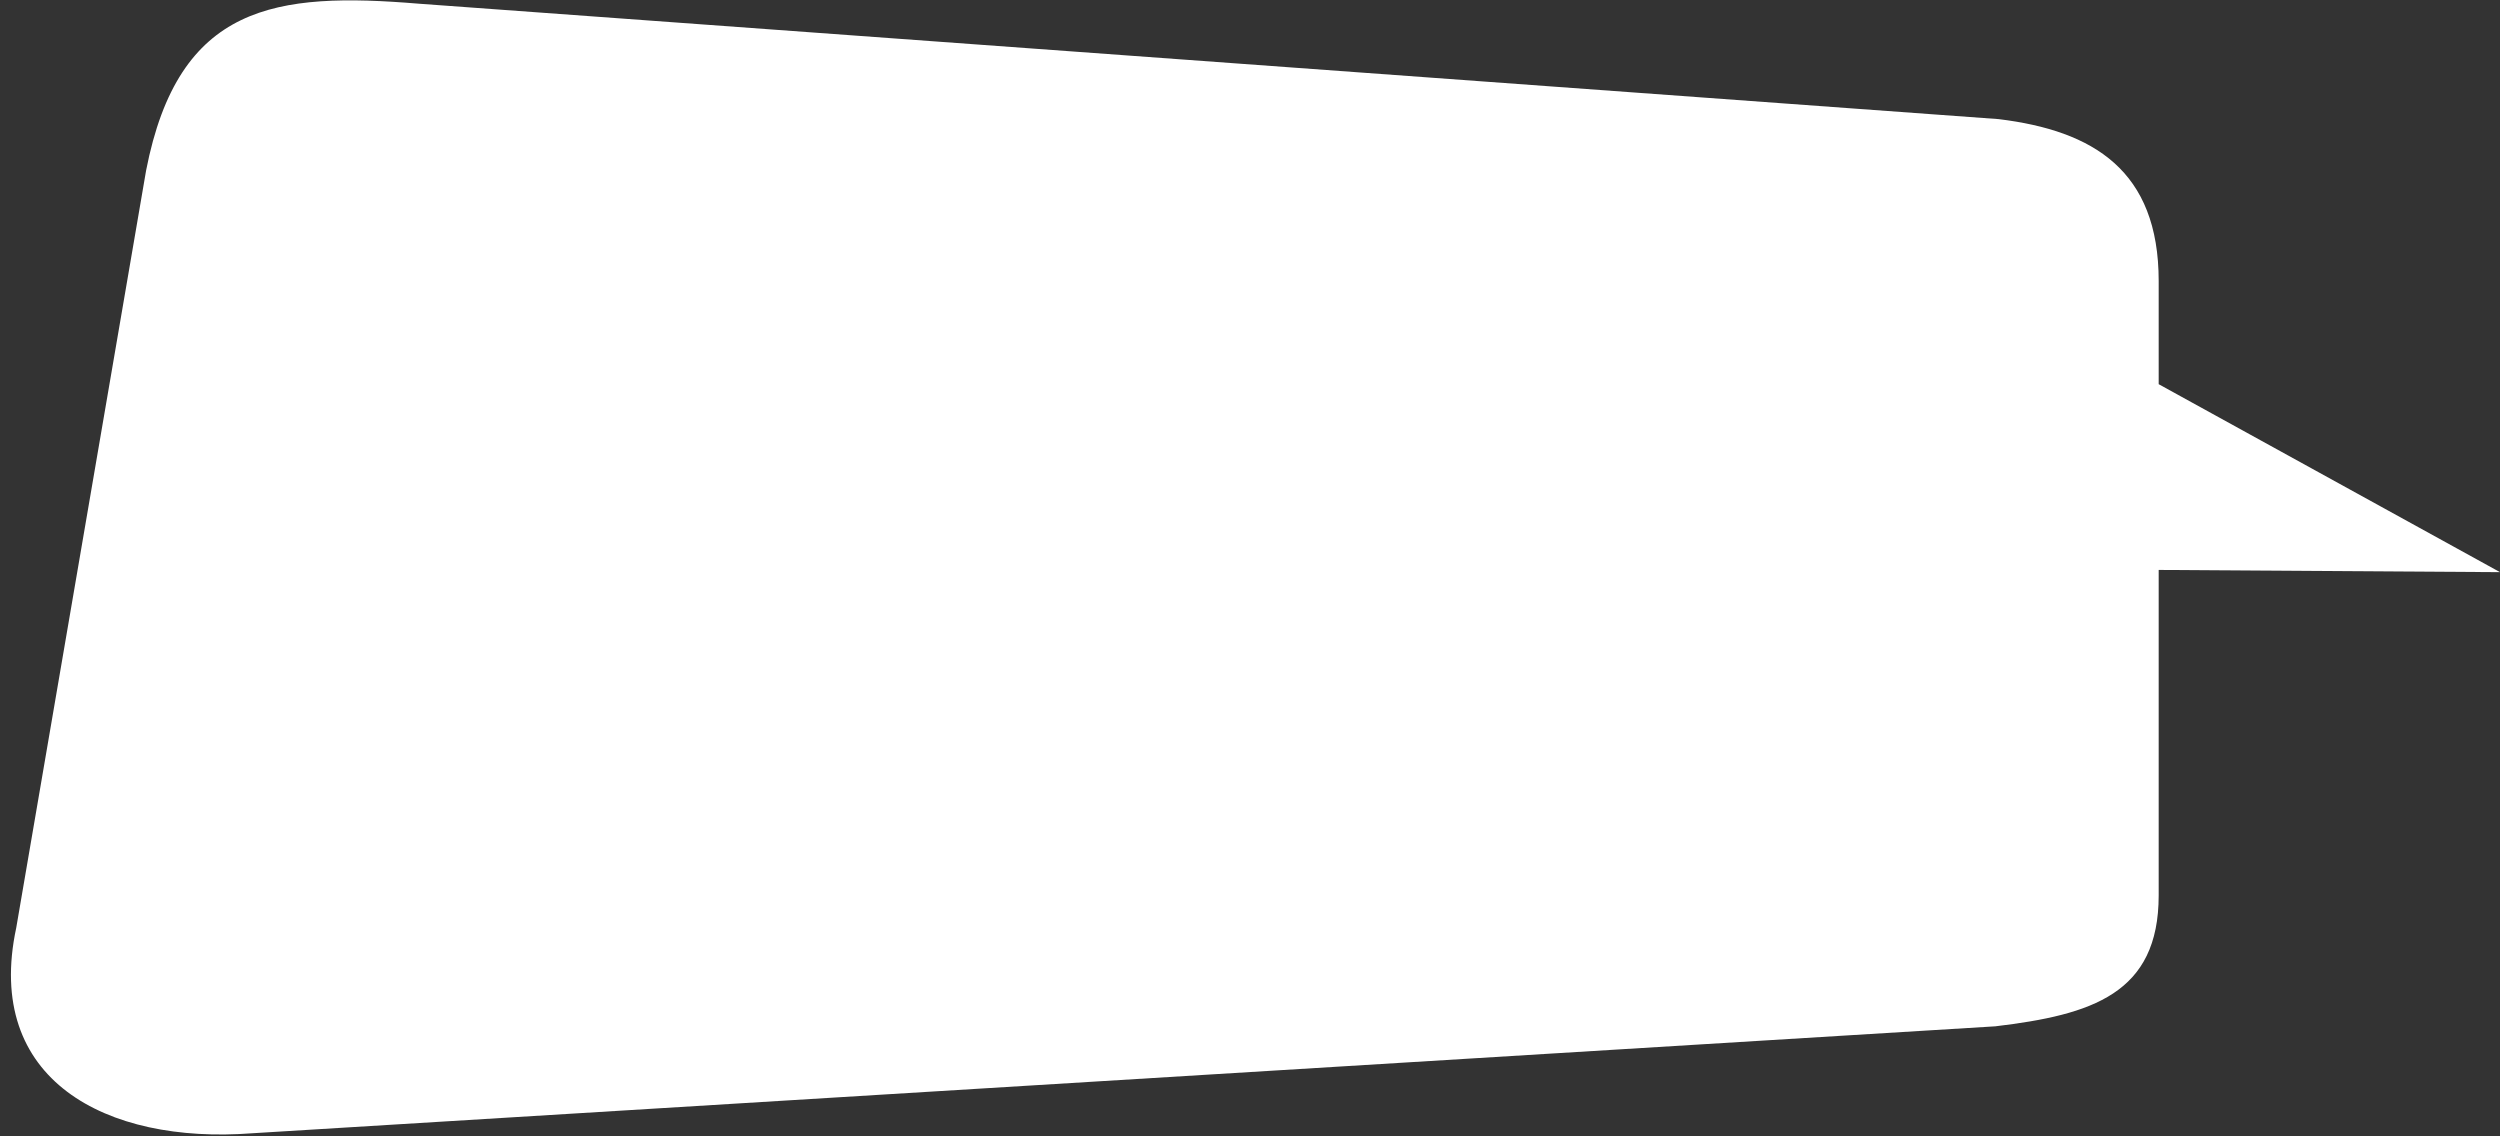 <svg width="154" height="70" viewBox="0 0 154 70" fill="none" xmlns="http://www.w3.org/2000/svg">
<rect x="0" y="0" width="154" height="70" fill="#333333" stroke="none"/>
<path d="M1 57.154L9 10.5C11 0.228 17 -0.5 25.802 0.228L123.117 7.338C128.952 8.049 132.975 10.5 132.975 17.31L132.975 23.666L154.001 35.245L132.975 35.108L132.975 55.154C132.975 61.221 128.851 62.51 122.915 63.221L15.541 69.809C6.5 70.5 -1 66.5 1 57.154Z" fill="white"/>
</svg>
